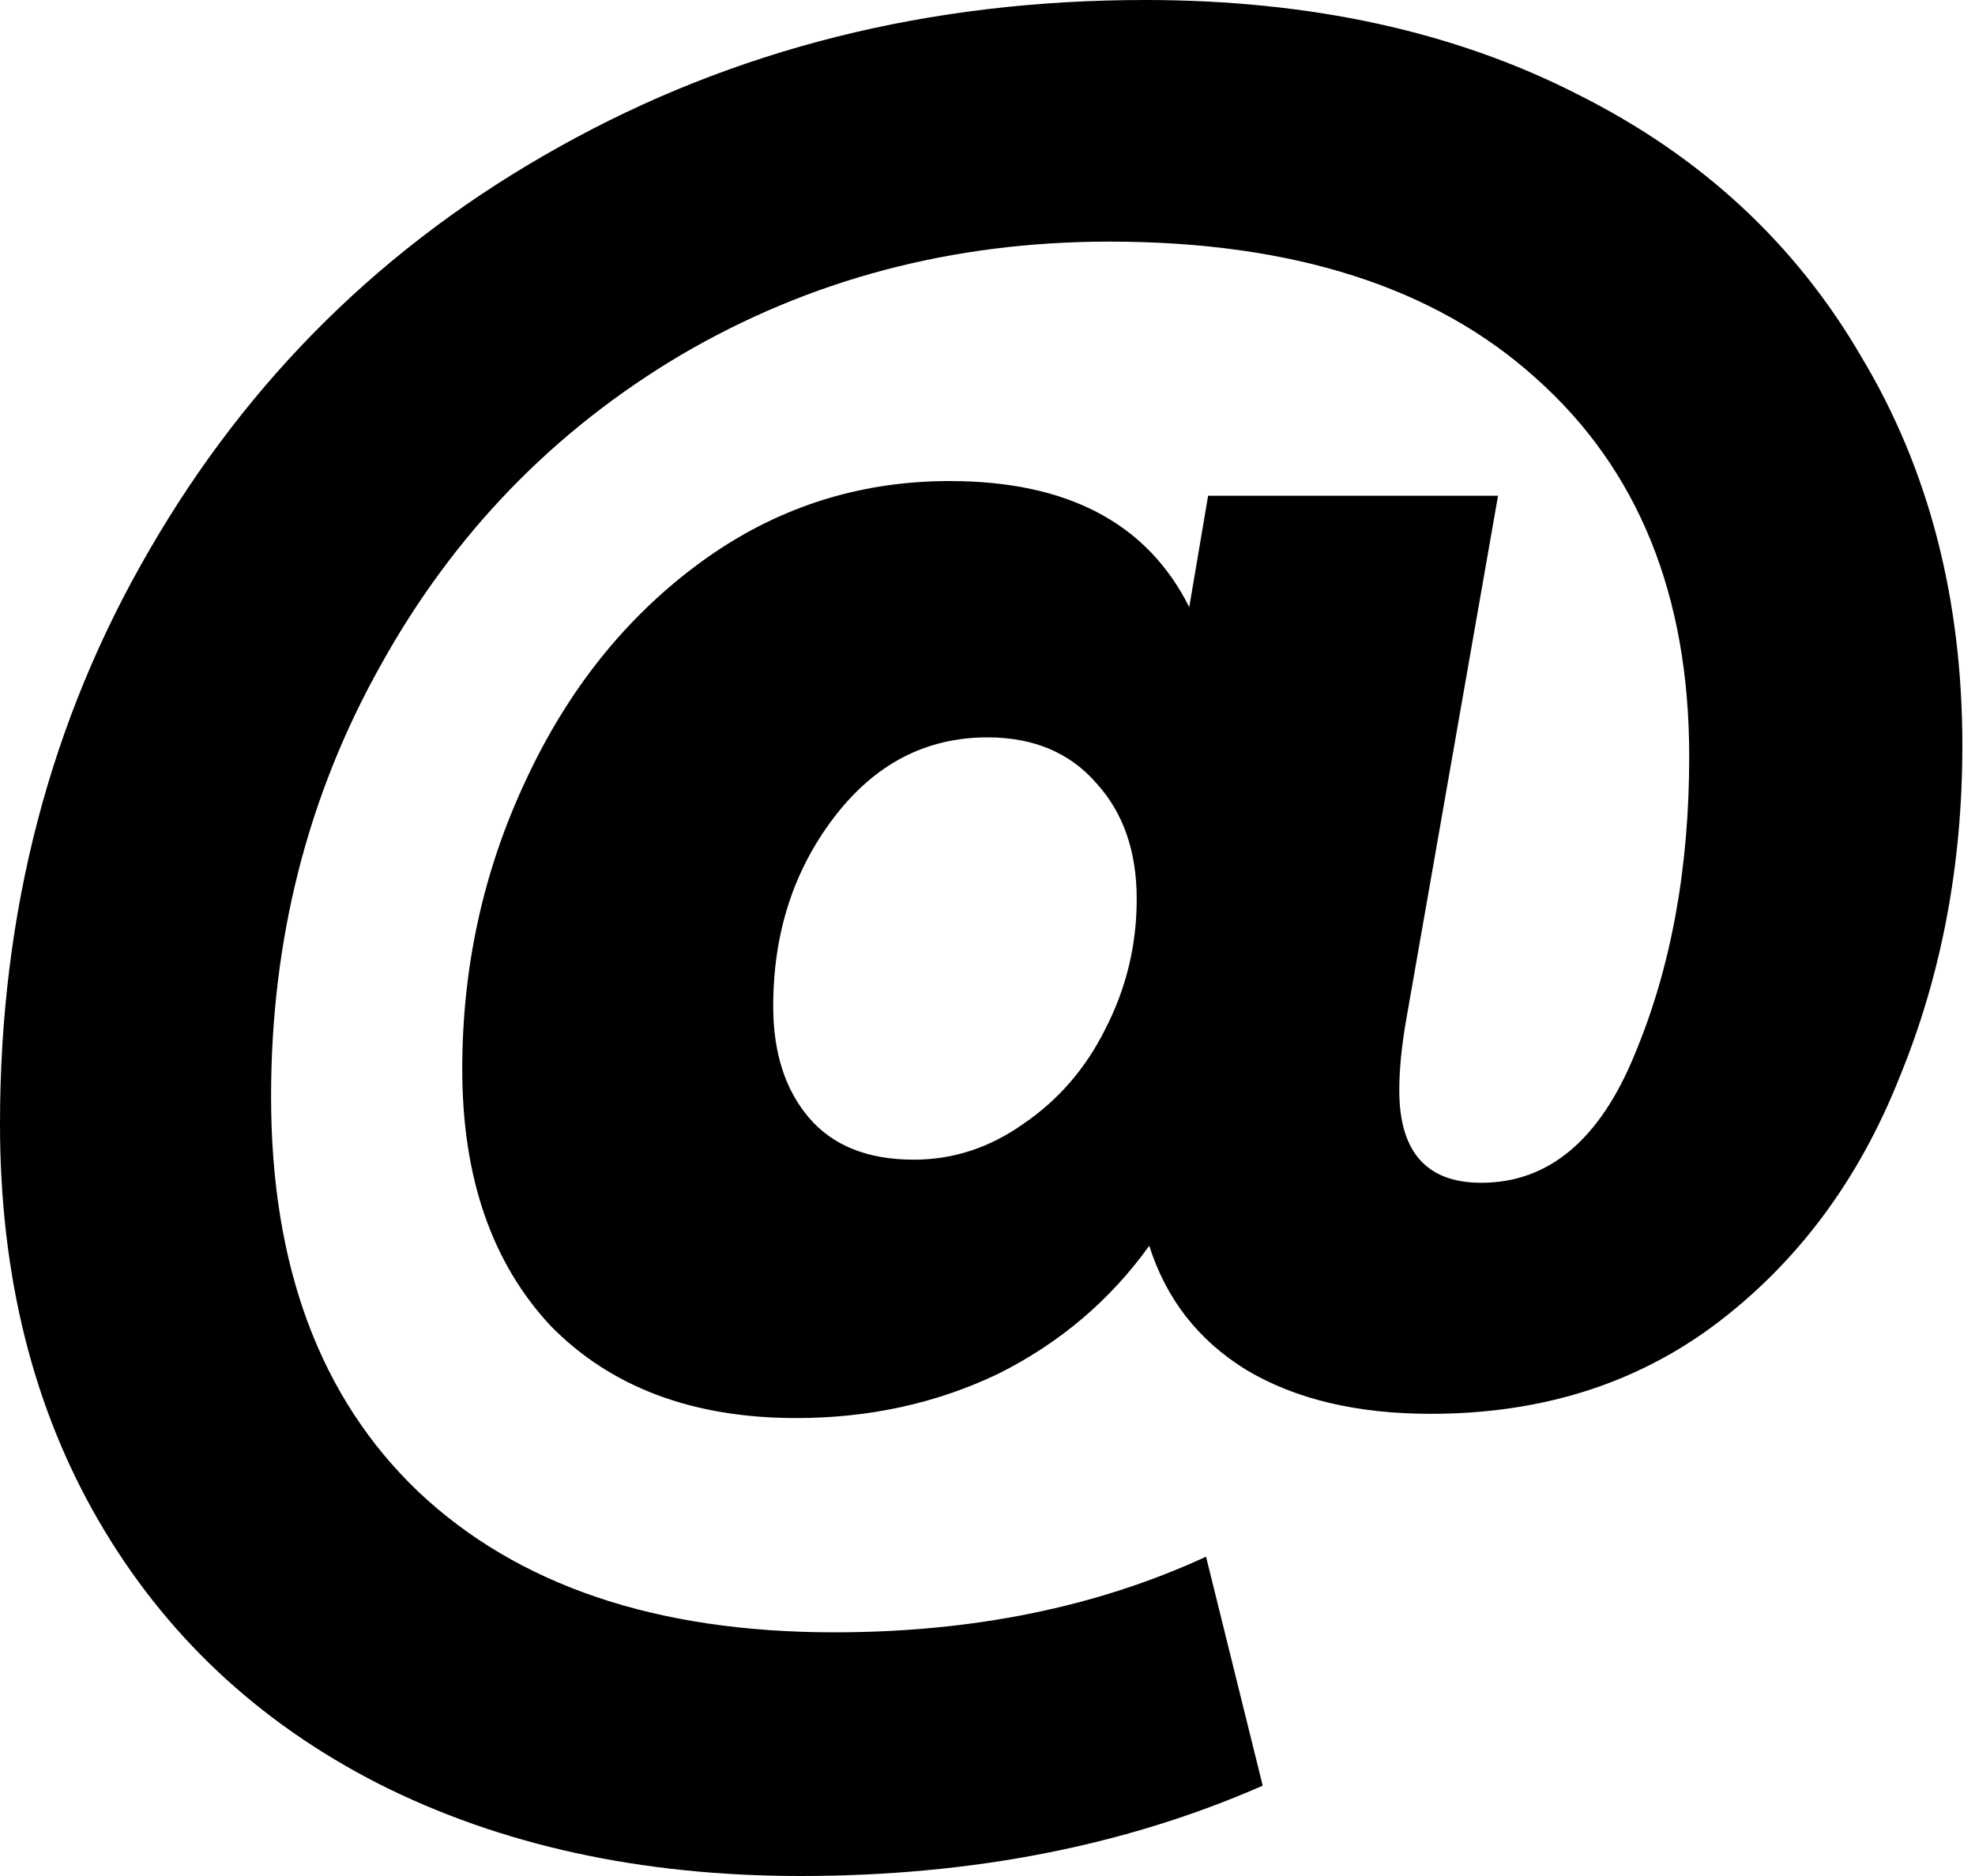 <?xml version="1.0" encoding="UTF-8" standalone="no"?>
<!DOCTYPE svg PUBLIC "-//W3C//DTD SVG 1.1//EN" "http://www.w3.org/Graphics/SVG/1.1/DTD/svg11.dtd">
<svg width="20px" height="19px" viewBox="0 0 20 19" version="1.1" xmlns="http://www.w3.org/2000/svg" xmlns:xlink="http://www.w3.org/1999/xlink" xml:space="preserve" xmlns:serif="http://www.serif.com/" style="fill-rule:evenodd;clip-rule:evenodd;stroke-linejoin:round;stroke-miterlimit:2;">
    <path d="M11.596,0C13.269,0 14.731,0.319 15.979,0.957C17.227,1.582 18.184,2.468 18.851,3.617C19.532,4.752 19.872,6.064 19.872,7.553C19.872,8.759 19.66,9.879 19.234,10.915C18.823,11.95 18.206,12.78 17.383,13.404C16.574,14.014 15.61,14.319 14.489,14.319C13.738,14.319 13.114,14.17 12.617,13.872C12.135,13.574 11.809,13.156 11.638,12.617C11.241,13.17 10.731,13.603 10.106,13.915C9.482,14.213 8.801,14.362 8.064,14.362C7.014,14.362 6.184,14.05 5.574,13.426C4.979,12.787 4.681,11.922 4.681,10.83C4.681,9.794 4.894,8.823 5.319,7.915C5.745,6.993 6.333,6.255 7.085,5.702C7.837,5.149 8.681,4.872 9.617,4.872C10.809,4.872 11.617,5.298 12.043,6.149L12.234,5.021L15.17,5.021L14.234,10.362C14.191,10.617 14.17,10.844 14.17,11.043C14.17,11.667 14.447,11.979 15,11.979C15.681,11.979 16.199,11.546 16.553,10.681C16.922,9.801 17.106,8.794 17.106,7.66C17.106,6.028 16.589,4.752 15.553,3.83C14.532,2.908 13.092,2.447 11.234,2.447C9.645,2.447 8.199,2.83 6.894,3.596C5.603,4.362 4.589,5.411 3.851,6.745C3.113,8.064 2.745,9.518 2.745,11.106C2.745,12.823 3.241,14.156 4.234,15.106C5.241,16.057 6.645,16.532 8.447,16.532C9.851,16.532 11.106,16.277 12.213,15.766L12.787,18.085C11.397,18.695 9.837,19 8.106,19C6.489,19 5.064,18.688 3.83,18.064C2.61,17.44 1.667,16.553 1,15.404C0.333,14.255 0,12.915 0,11.383C0,9.241 0.504,7.305 1.511,5.574C2.518,3.83 3.901,2.468 5.66,1.489C7.433,0.496 9.411,0 11.596,0ZM9.255,11.745C9.652,11.745 10.021,11.624 10.362,11.383C10.716,11.142 10.993,10.823 11.191,10.426C11.404,10.014 11.511,9.574 11.511,9.106C11.511,8.624 11.376,8.234 11.106,7.936C10.837,7.624 10.468,7.468 10,7.468C9.376,7.468 8.858,7.738 8.447,8.277C8.035,8.816 7.83,9.454 7.83,10.191C7.83,10.66 7.95,11.035 8.191,11.319C8.433,11.603 8.787,11.745 9.255,11.745Z" style="fill-rule:nonzero;"/>
</svg>
